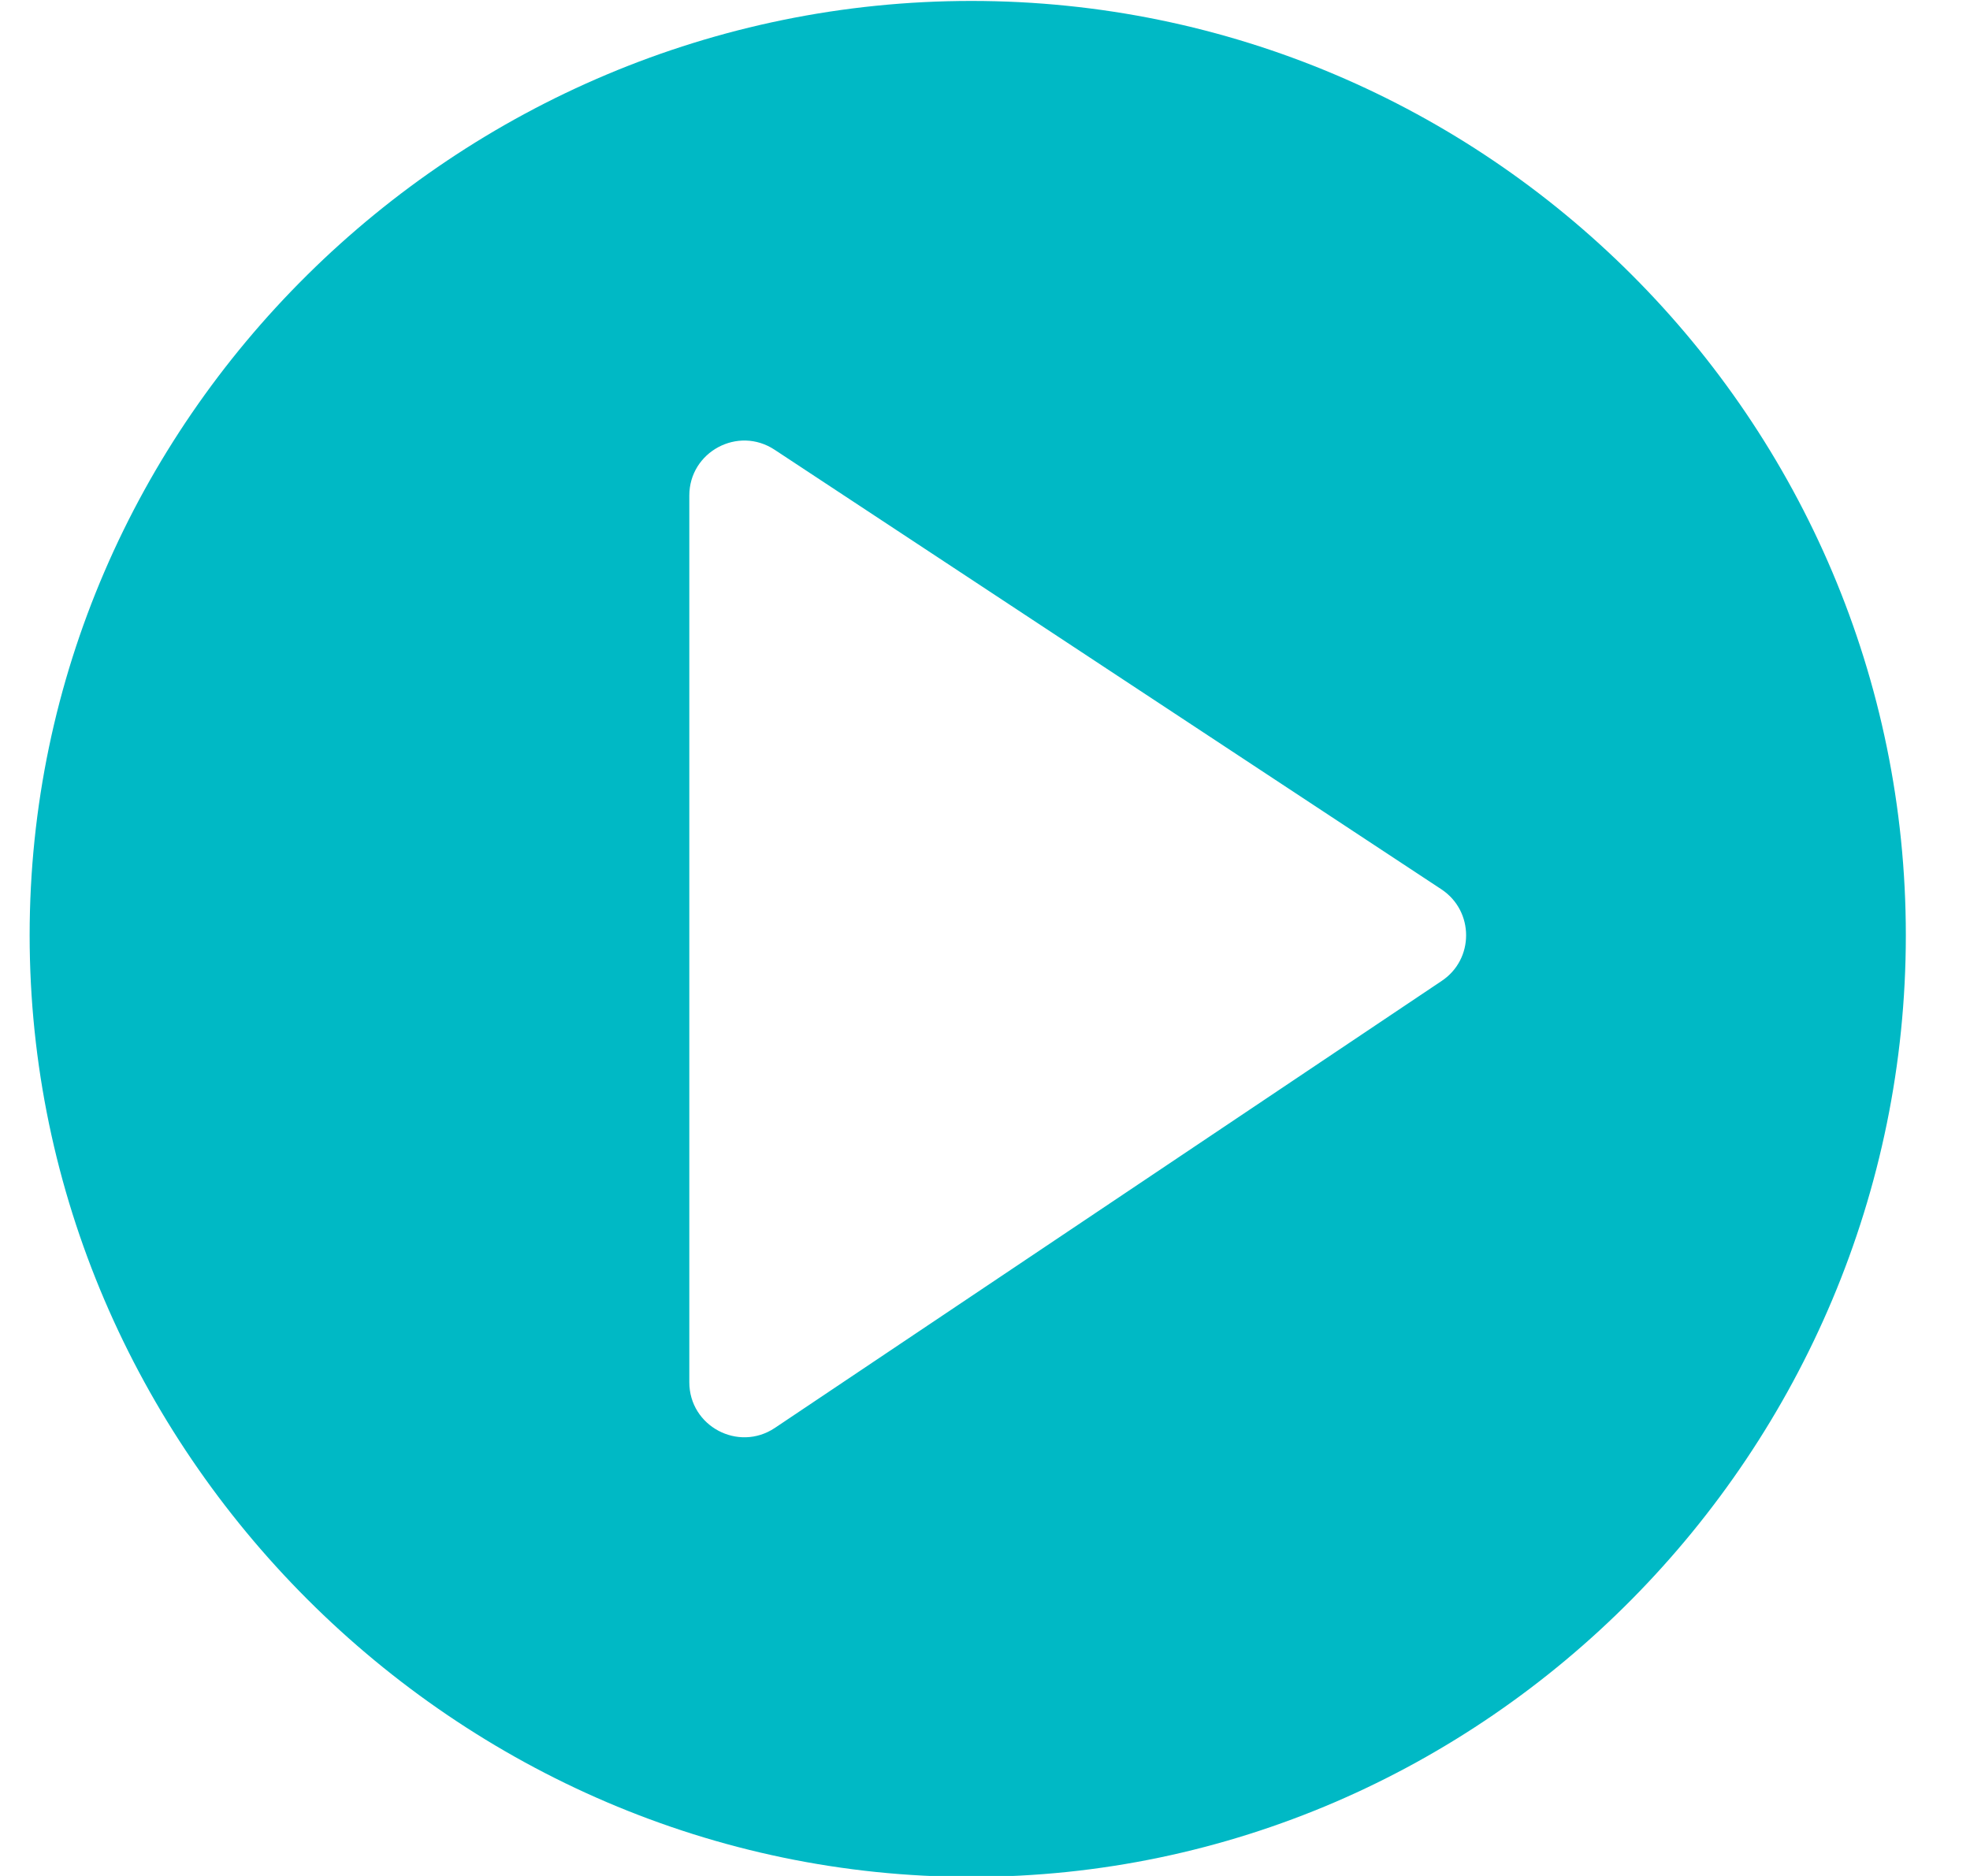 <svg width="21" height="20" viewBox="0 0 21 20" fill="none" xmlns="http://www.w3.org/2000/svg">
<path d="M10.355 0.01C4.863 0.01 0.316 4.478 0.316 9.971C0.316 15.463 4.863 20.01 10.355 20.01C15.848 20.01 20.316 15.463 20.316 9.971C20.316 4.478 15.848 0.01 10.355 0.01ZM15.368 10.458L8.259 15.224C7.87 15.483 7.348 15.205 7.348 14.736V5.283C7.348 4.817 7.868 4.536 8.259 4.796L15.368 9.483C15.715 9.715 15.716 10.227 15.368 10.458Z" fill="#00B9C5"/>
</svg>
